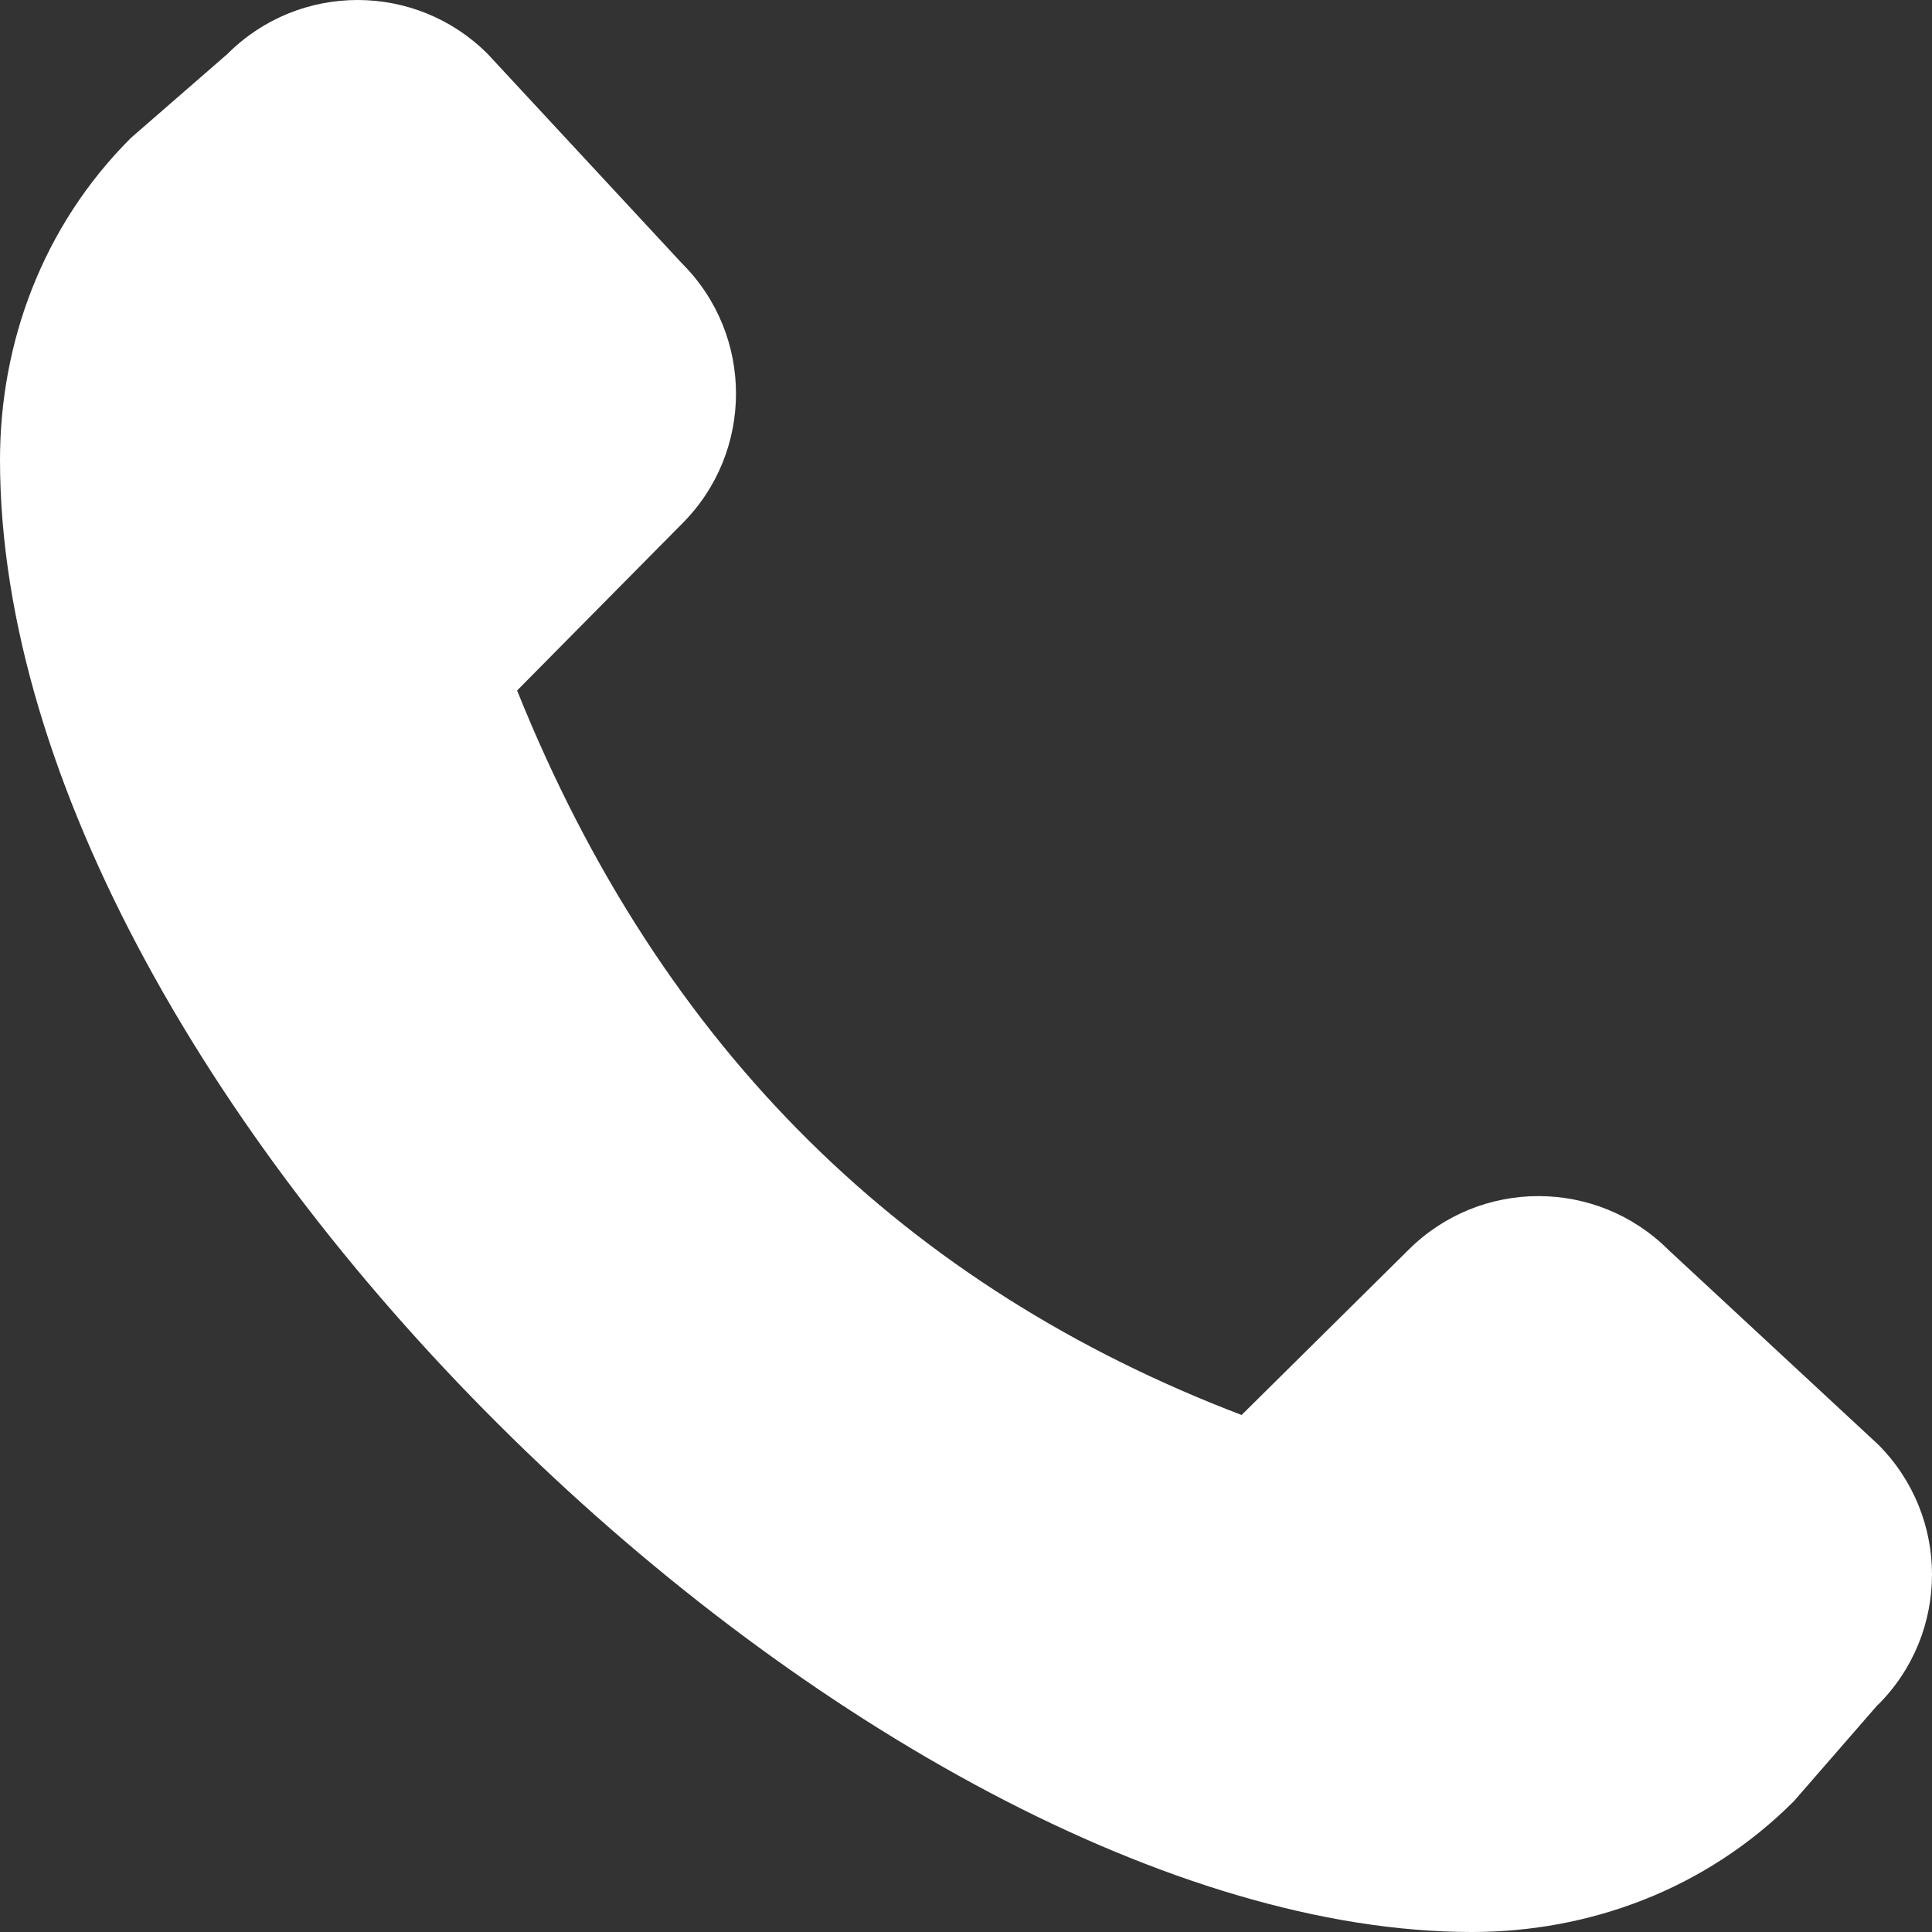 <svg width="20" height="20" viewBox="0 0 20 20" fill="none" xmlns="http://www.w3.org/2000/svg">
<rect x="0" y="0" width="20" height="20" fill="#333333" stroke="none"/>
<path d="M19.441 17.645L18.571 18.645C17.653 19.565 16.443 20 15.238 20C9.048 20 0 11.428 0 4.761C0 3.556 0.435 2.346 1.355 1.428L2.355 0.558C3.098 -0.186 4.305 -0.186 5.048 0.558L7.061 2.728C7.805 3.471 7.805 4.678 7.061 5.421L5.353 7.148C6.855 10.888 9.401 13.331 12.853 14.648L14.579 12.94C15.323 12.196 16.529 12.196 17.273 12.94L19.442 14.953C20.186 15.697 20.186 16.903 19.442 17.647L19.441 17.645Z" fill="white"/>
</svg>
